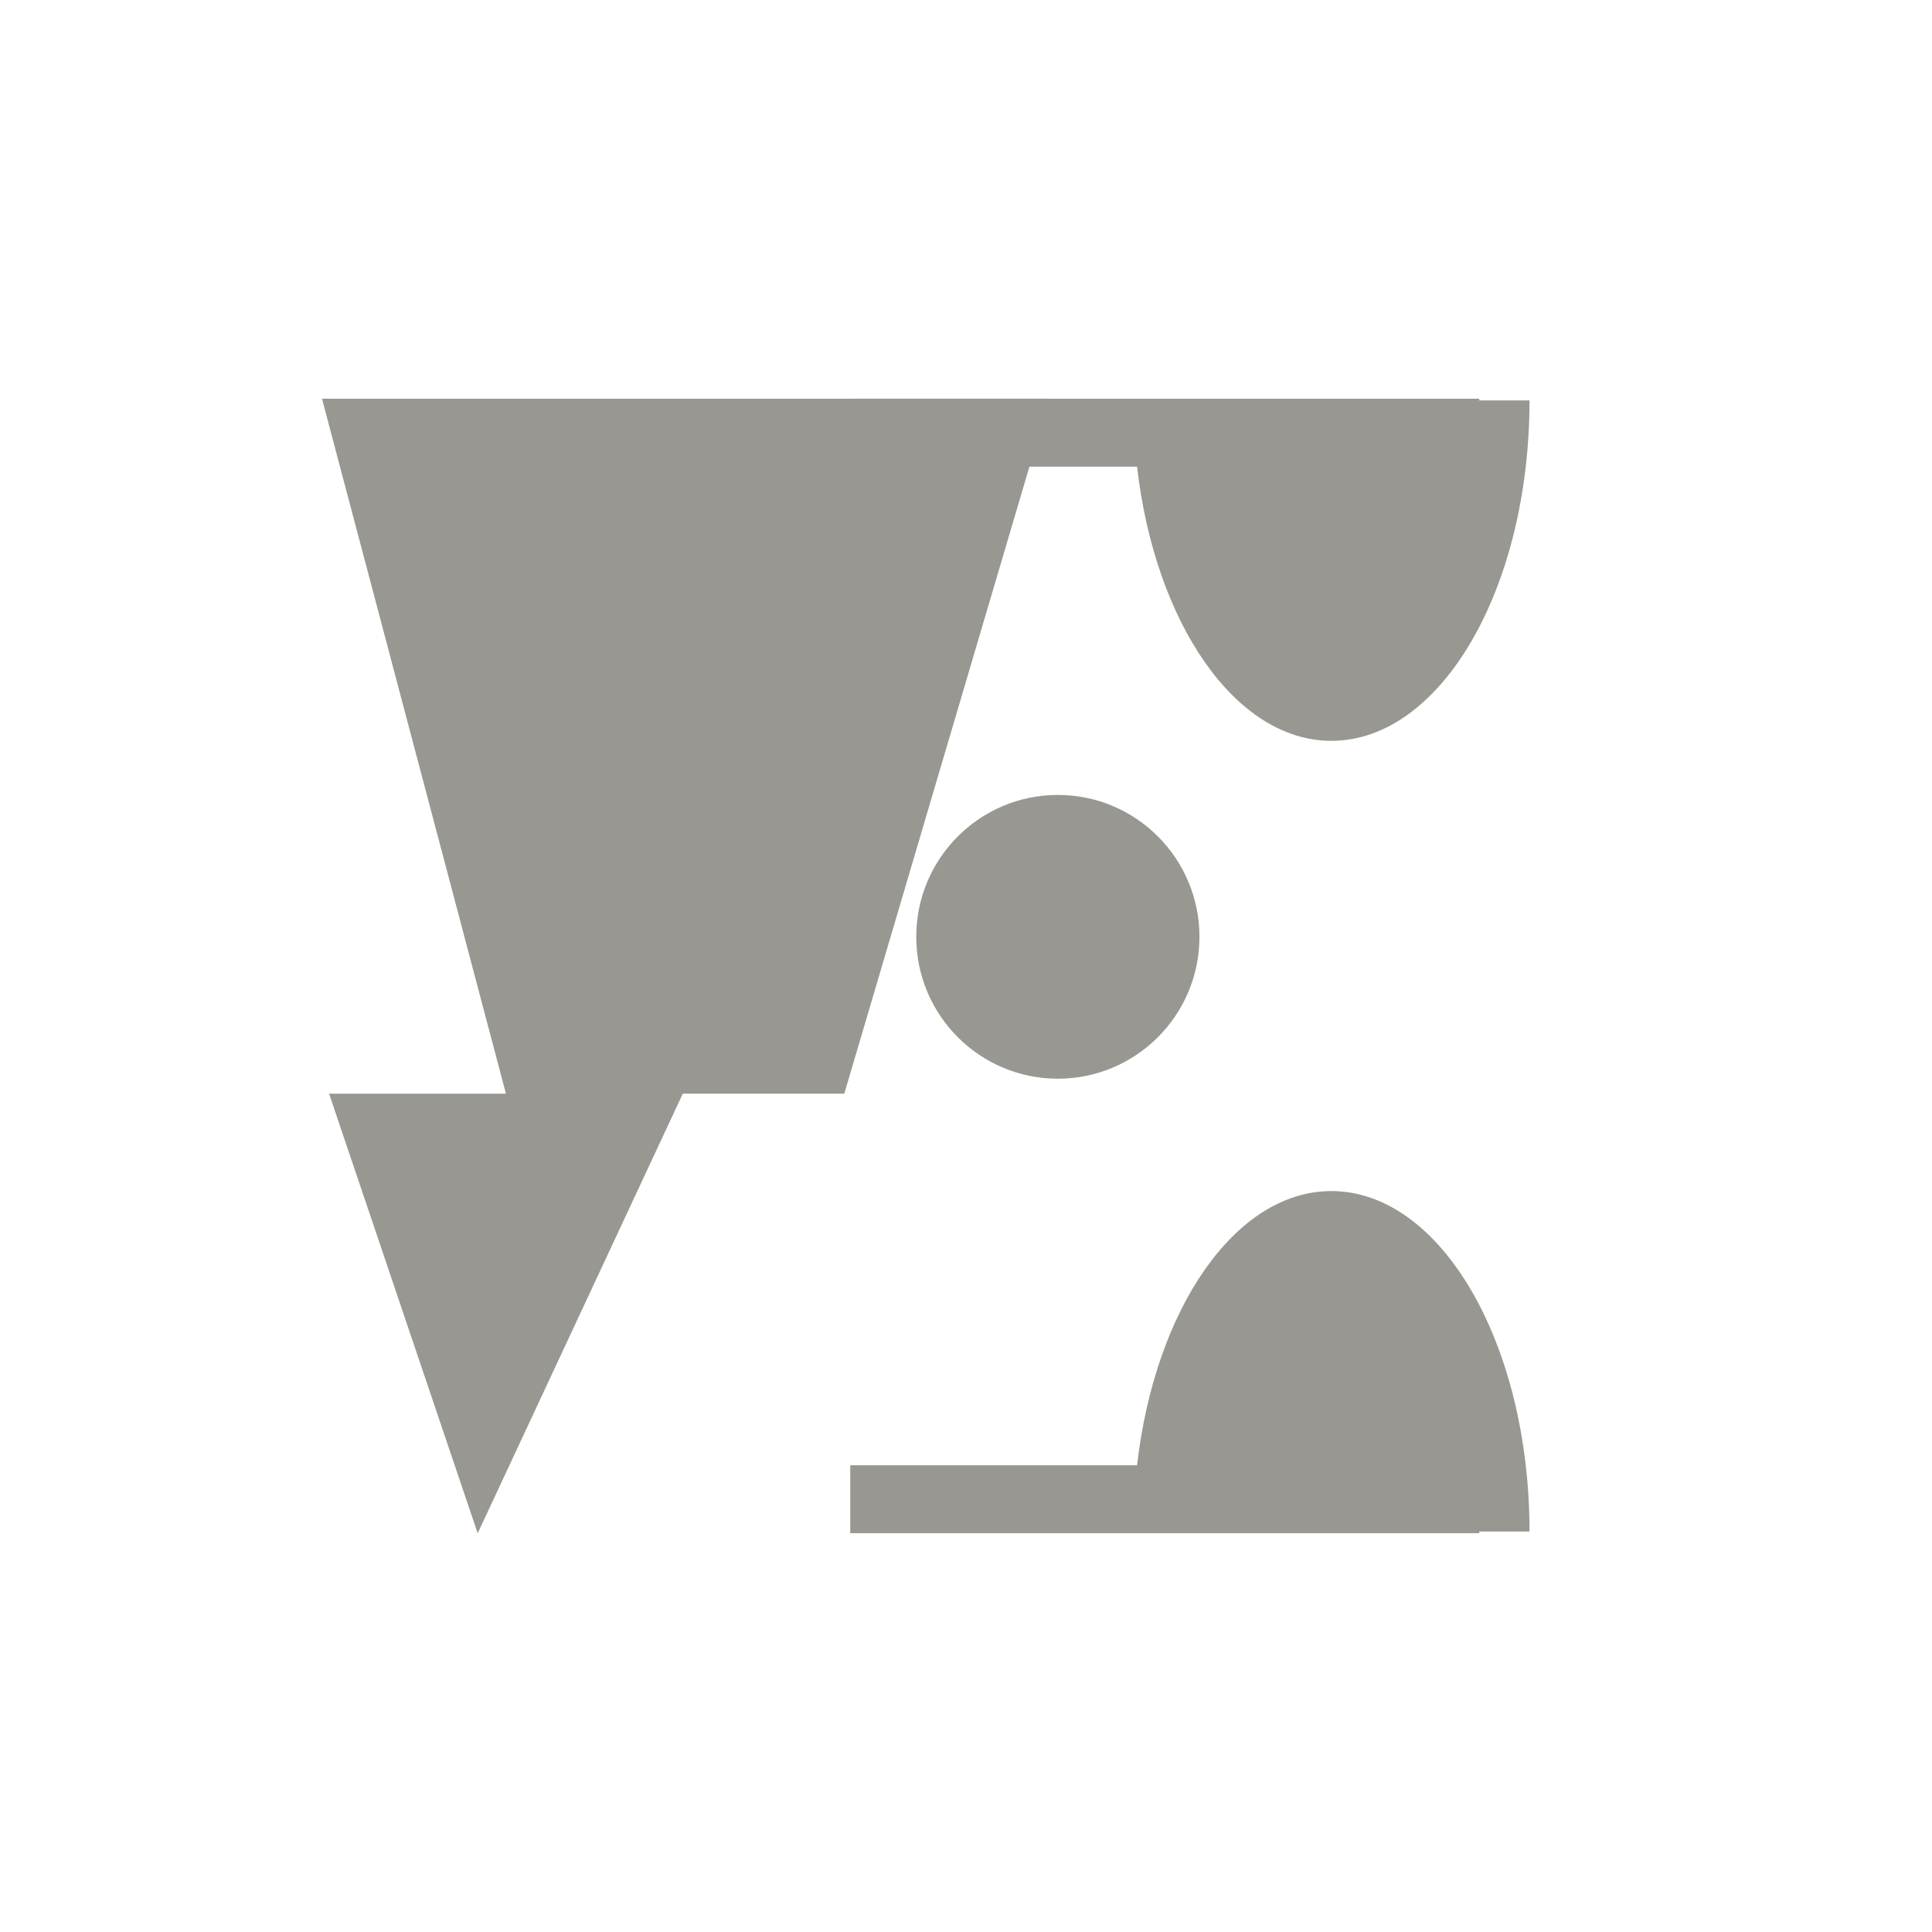 <?xml version="1.0" encoding="UTF-8"?> <svg xmlns="http://www.w3.org/2000/svg" width="24" height="24" viewBox="0 0 24 24" fill="none"><path d="M6.285 13.586H4.088L5.934 19.047L8.482 13.586H10.488L13.037 4.953H4L6.285 13.586Z" fill="#989791"></path><path d="M16.539 14.796C15.344 14.796 14.347 16.261 14.125 18.202H10.562V19.046H18.376V19.025H19C19 16.689 17.898 14.796 16.539 14.796Z" fill="#989791"></path><path d="M18.376 4.953H10.562V5.797H14.125C14.347 7.735 15.344 9.203 16.539 9.203C17.898 9.203 19 7.311 19 4.974H18.376L18.376 4.953Z" fill="#989791"></path><path d="M14.9 11.637C14.9 12.611 14.112 13.4 13.141 13.4C12.17 13.4 11.382 12.611 11.382 11.637C11.382 10.664 12.17 9.875 13.141 9.875C14.112 9.875 14.9 10.664 14.9 11.637Z" fill="#989791"></path></svg> 